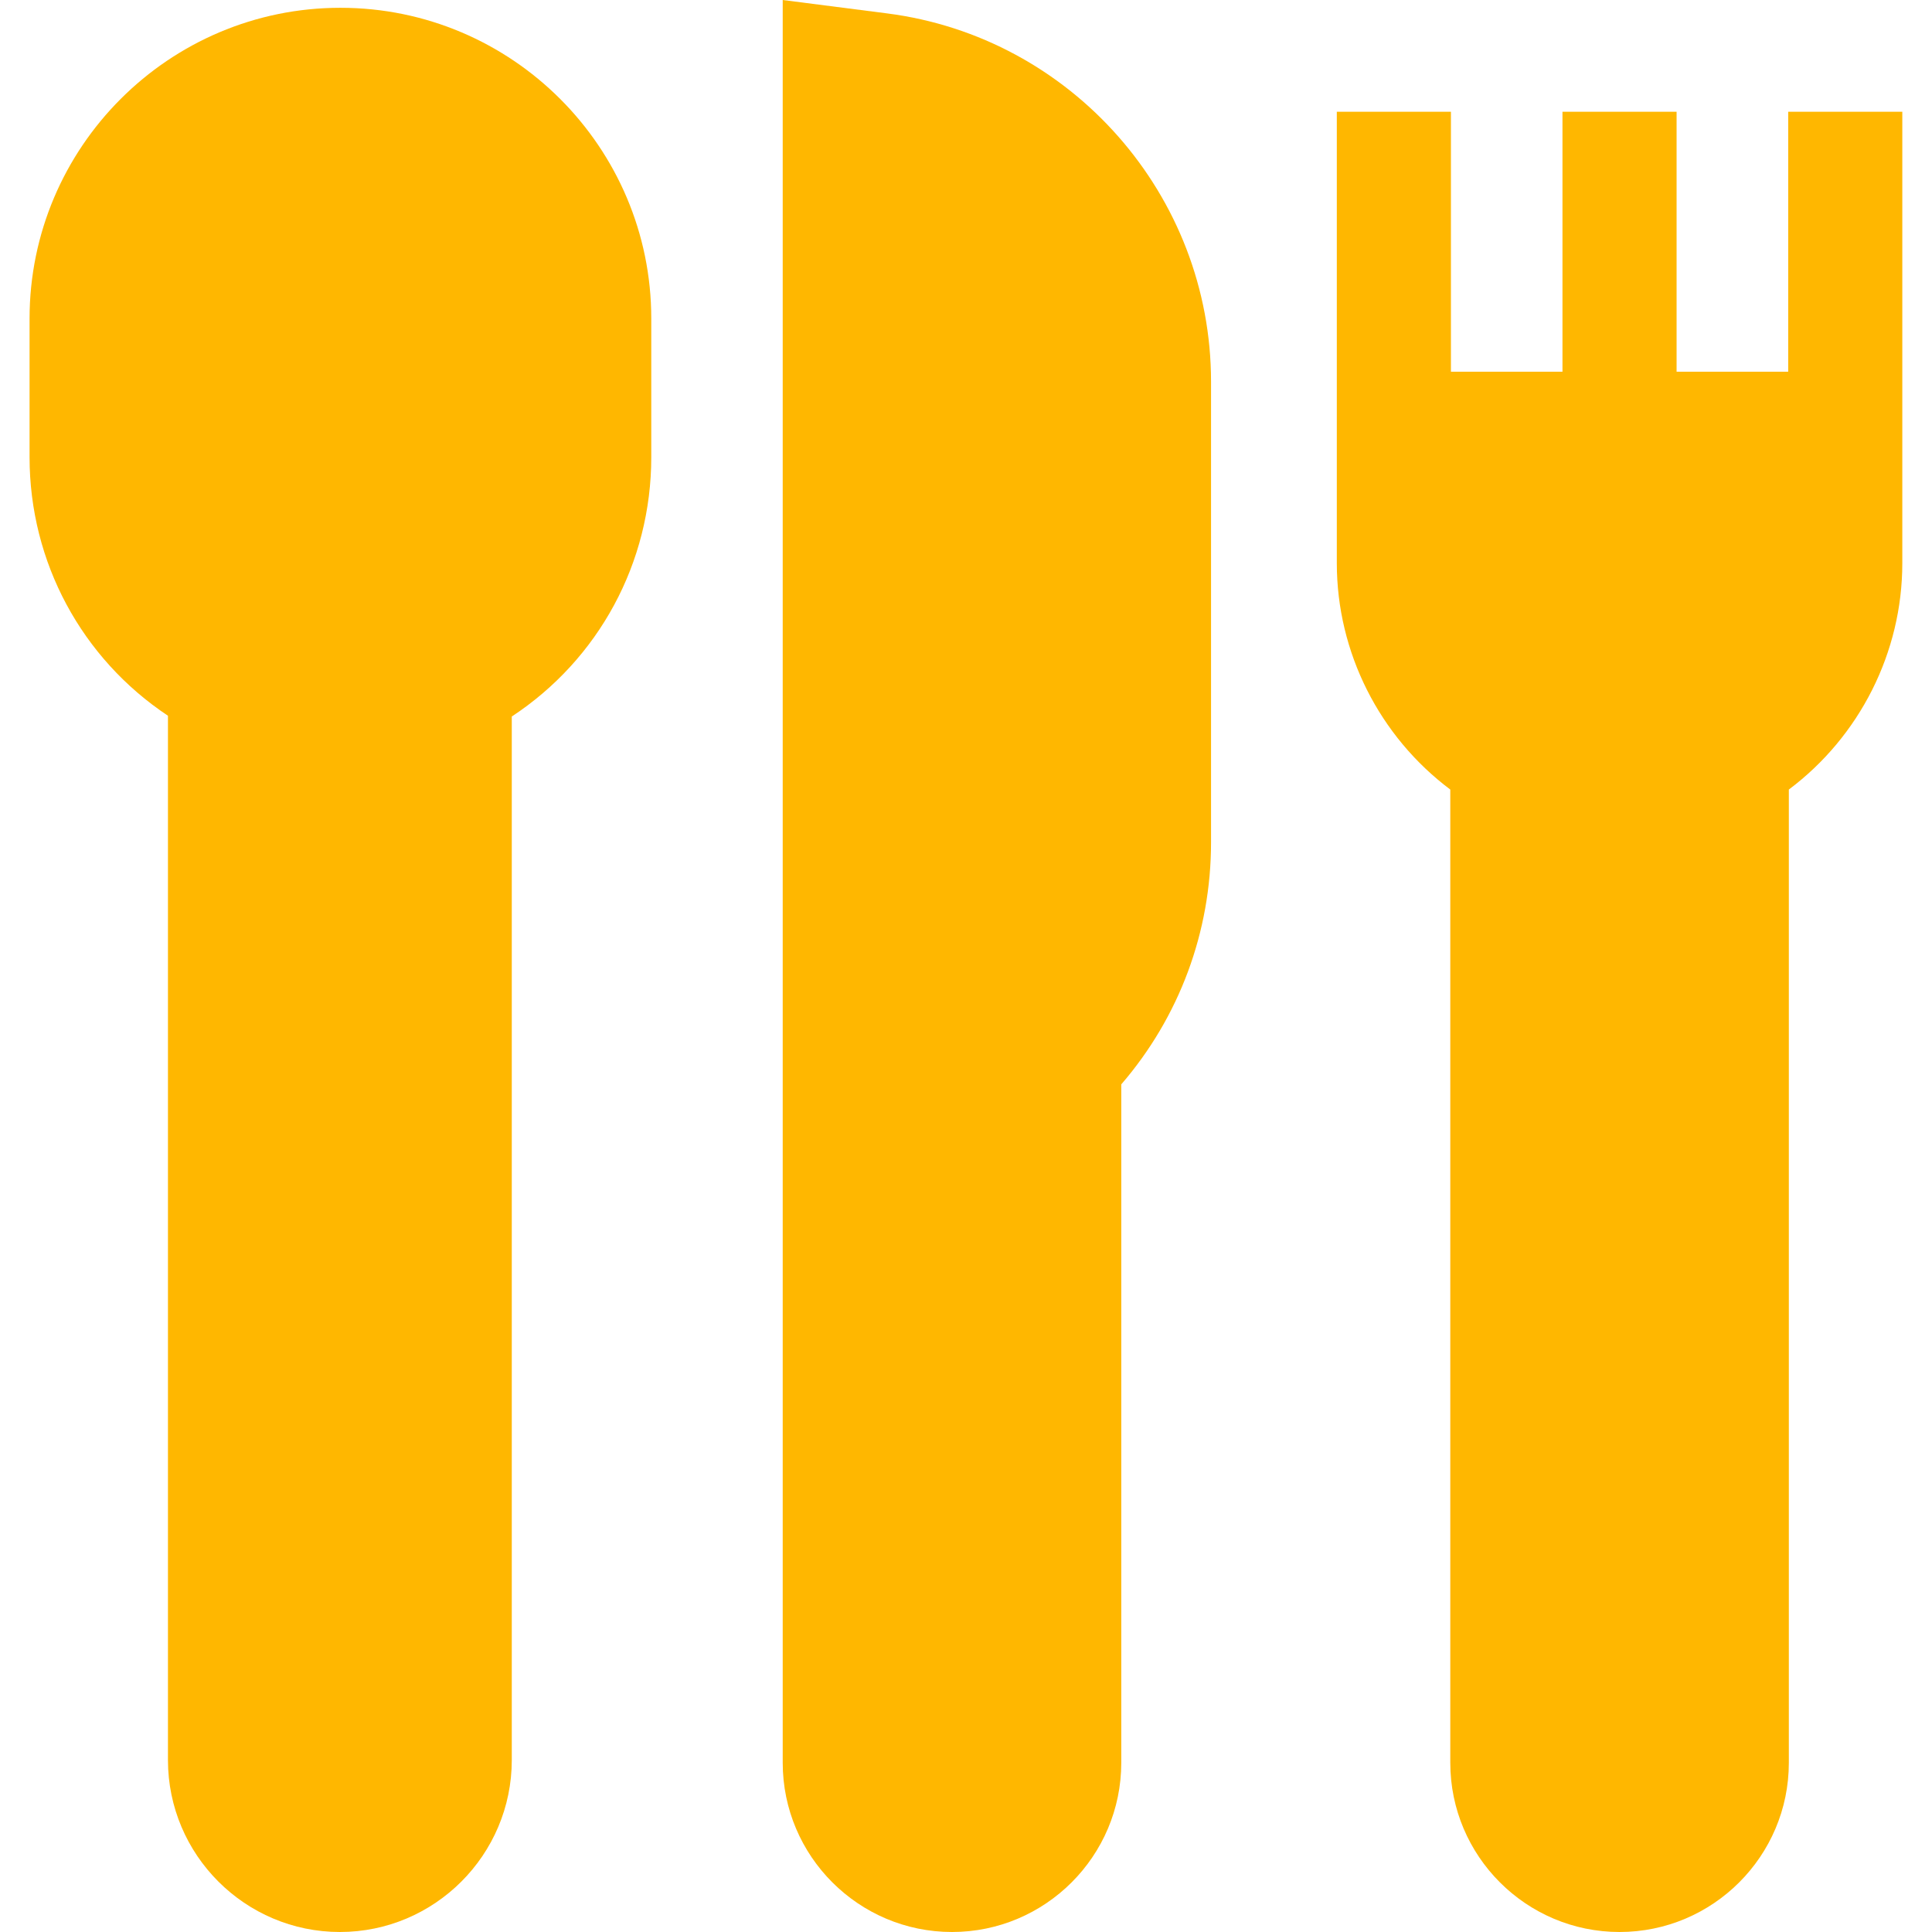 <svg width="30" height="30" viewBox="0 0 30 30" fill="none" xmlns="http://www.w3.org/2000/svg">
<g clip-path="url(#clip0_890_218)">
<path d="M5.286 0.121C2.624 0.121 0.459 2.286 0.459 4.948V7.098C0.459 8.731 1.27 10.225 2.608 11.114V27.33C2.608 28.802 3.806 30 5.278 30C6.749 30 7.947 28.802 7.947 27.33V11.126C9.296 10.238 10.113 8.74 10.113 7.098V4.948C10.114 2.286 7.948 0.121 5.286 0.121Z" fill="#FFB700"/>
<path d="M13.774 0.208L12.154 0V27.372C12.154 28.821 13.333 30 14.783 30C16.232 30 17.411 28.821 17.411 27.372V16.838C18.313 15.792 18.805 14.471 18.805 13.08V5.926C18.805 3.034 16.642 0.575 13.774 0.208Z" fill="#FFB700"/>
<path d="M27.767 1.735V5.772H26.034V1.735H24.262V5.772H22.53V1.735H20.758V8.745C20.758 10.133 21.422 11.437 22.52 12.26V27.372C22.52 28.821 23.699 30 25.148 30C26.598 30 27.777 28.821 27.777 27.372V12.26C28.875 11.437 29.539 10.133 29.539 8.745V1.735H27.767Z" fill="#FFB700"/>
</g>
<defs>
<clipPath id="clip0_890_218">
<rect width="30" height="30" fill="white"/>
</clipPath>
</defs>
</svg>
